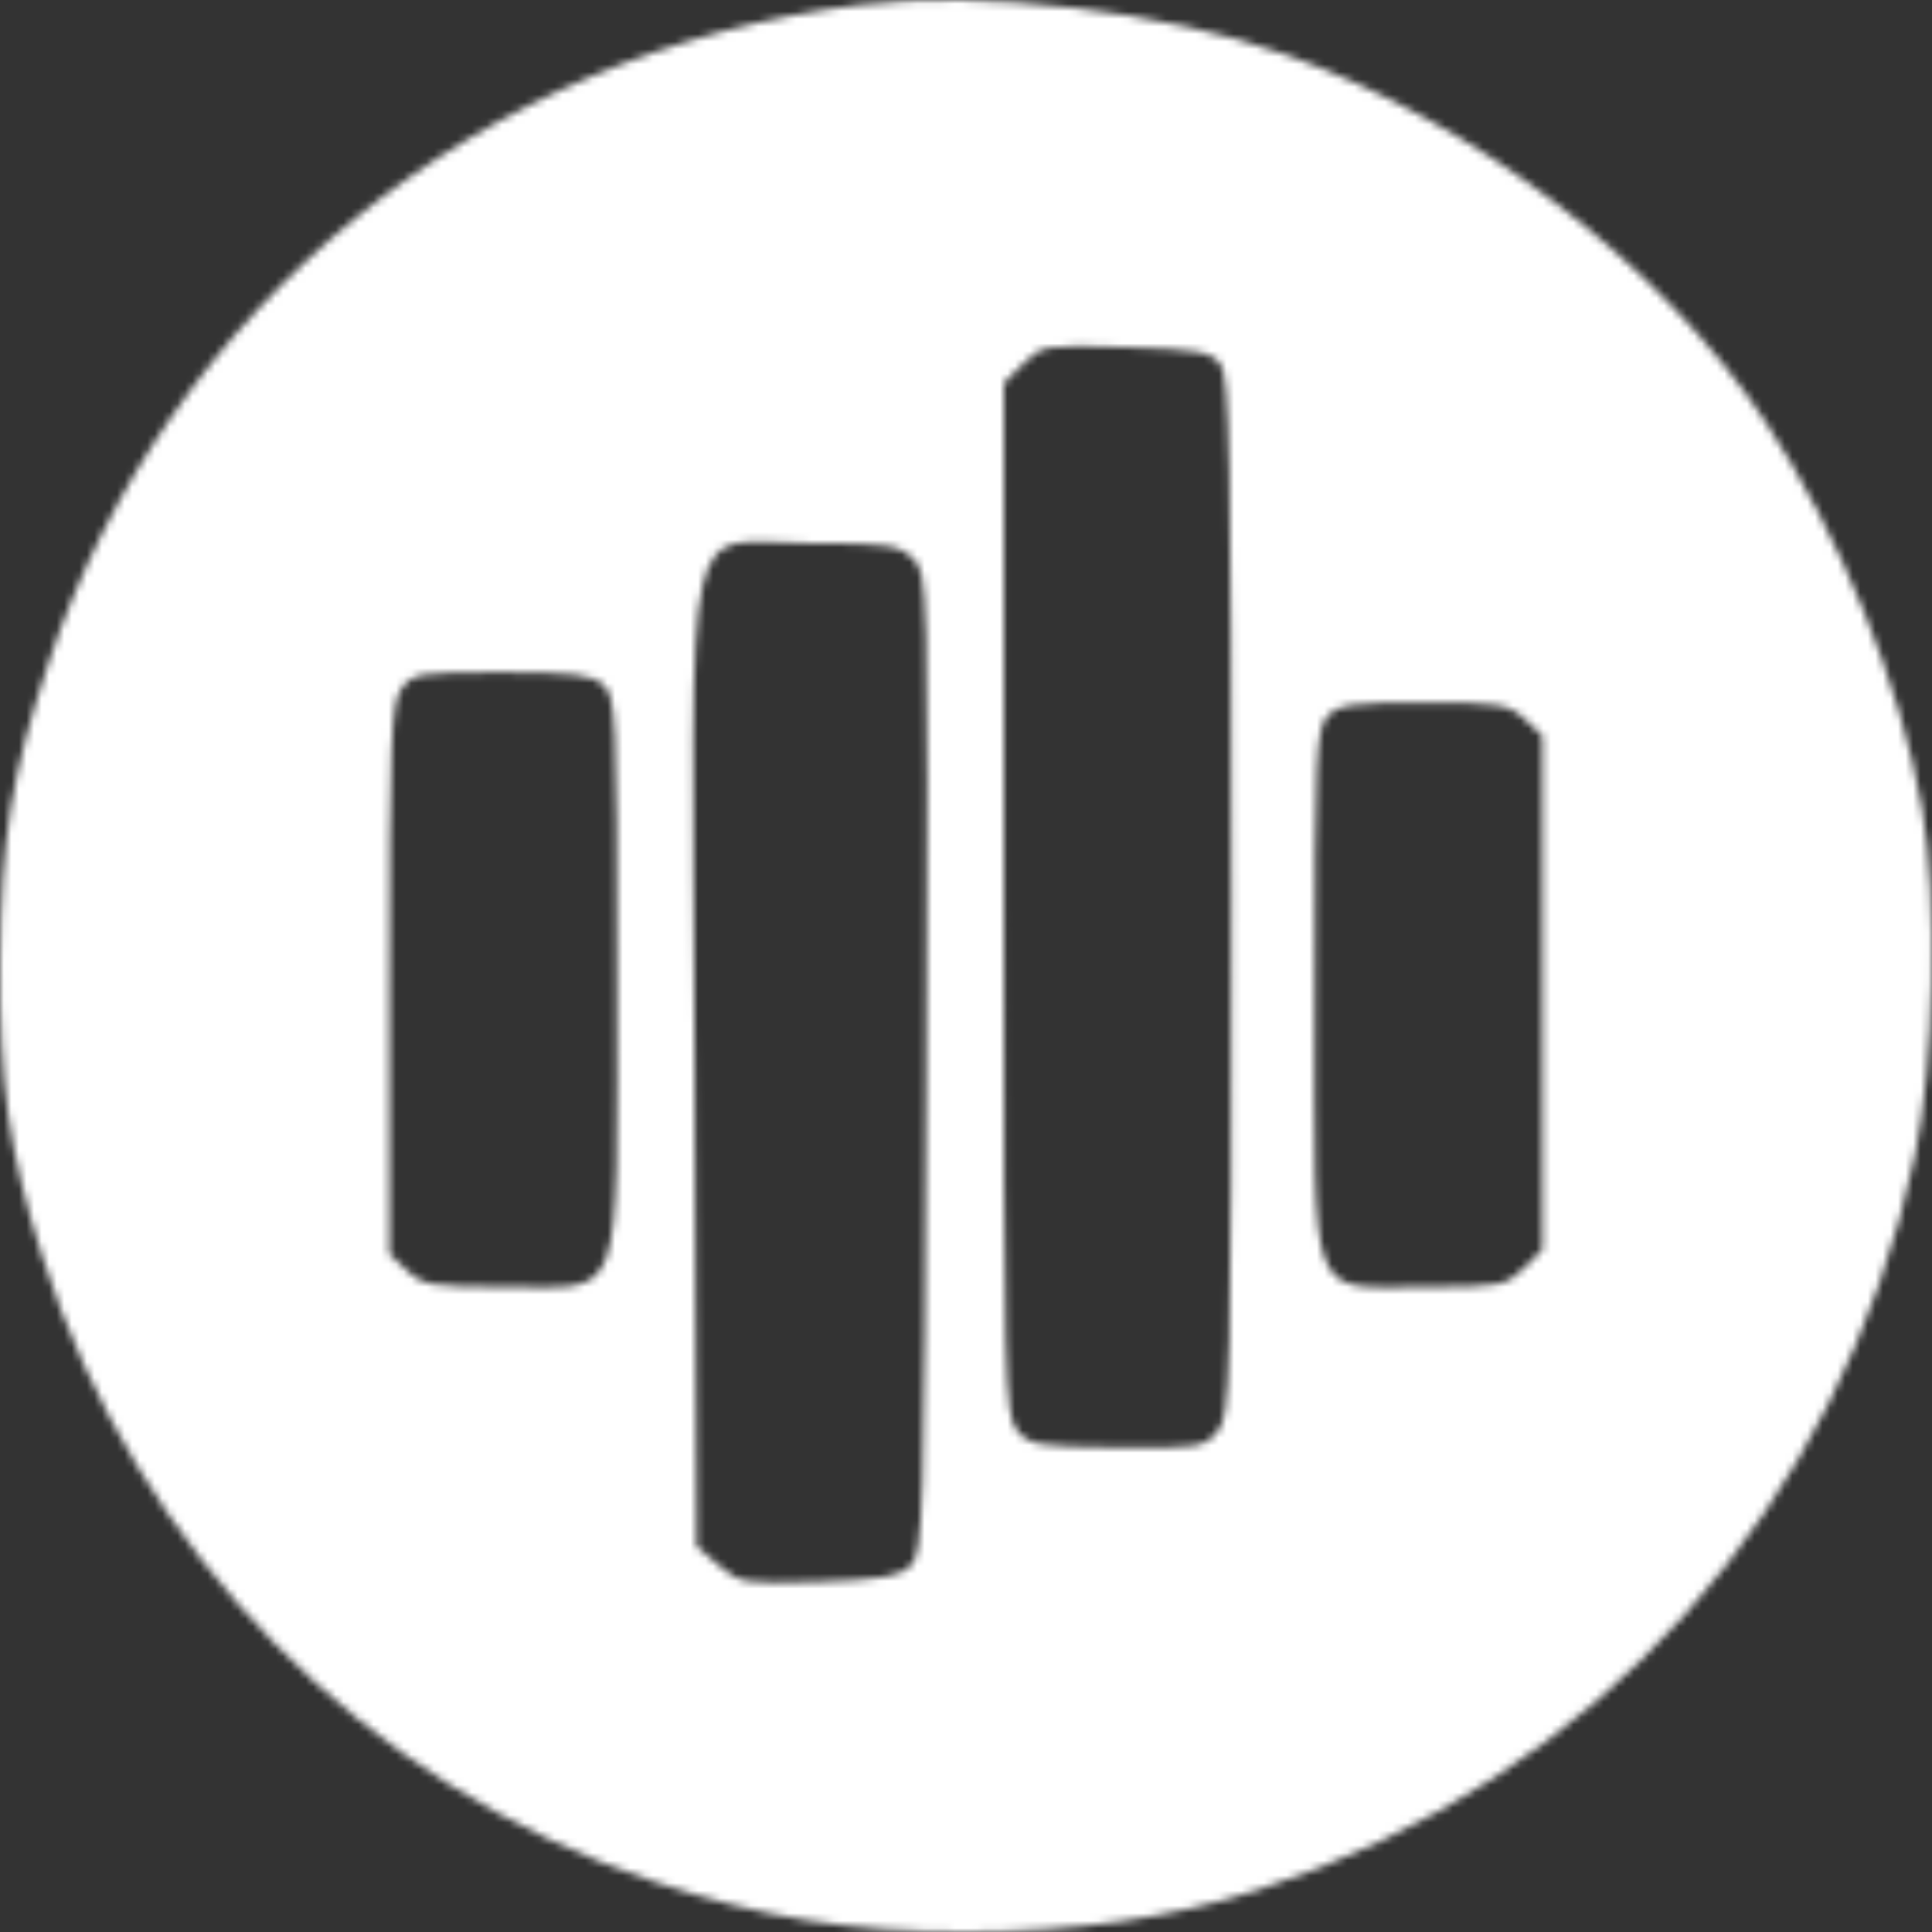 <svg width="256" height="256" viewBox="0 0 256 256" fill="none" xmlns="http://www.w3.org/2000/svg">
<rect x="0" y="0" width="256" height="256" fill="#333333" stroke="none"/>
<g clip-path="url(#clip0_11_256)">
<mask id="mask0_11_256" style="mask-type:alpha" maskUnits="userSpaceOnUse" x="0" y="0" width="256" height="256">
<path fill-rule="evenodd" clip-rule="evenodd" d="M113.915 0.643C63.622 6.85 22.16 40.497 6.414 87.879C1.561 102.48 0.115 111.376 0.007 127.293C-0.105 143.644 1.154 152.464 5.607 166.509C18.002 205.614 48.266 236.508 86.779 249.371C100.994 254.119 112.684 256.005 127.865 256C142.403 255.995 155.13 254.169 166.677 250.431C211.603 235.887 243.908 199.795 253.737 153.17C256.31 140.965 256.768 119.083 254.701 107.181C251.82 90.599 243.896 71.014 233.968 55.935C220.313 35.197 195.58 16.249 170.43 7.257C154.199 1.454 130.145 -1.362 113.915 0.643ZM161.735 48.297C162.931 49.936 163.16 61.229 163.16 118.826C163.16 183.659 163.06 187.527 161.33 189.664C159.613 191.786 158.786 191.919 148.013 191.803C137.602 191.692 136.362 191.48 134.768 189.542C133.131 187.552 133.01 182.666 133.01 119.091V50.779L135.564 48.222C138.041 45.745 138.458 45.677 149.214 46.006C158.806 46.299 160.503 46.61 161.735 48.297ZM120.971 74.019C122.974 76.023 122.999 76.98 122.729 140.854C122.474 201.48 122.341 205.77 120.665 207.451C119.229 208.889 116.812 209.313 108.511 209.584C98.667 209.905 98.002 209.797 95.228 207.408L92.307 204.896L92.034 141.118C91.705 64.287 89.987 71.987 107.455 71.987C117.64 71.987 119.17 72.217 120.971 74.019ZM79.916 90.746C81.633 92.3 81.754 94.833 81.754 129.144C81.754 173.937 82.984 170.532 66.82 170.532C57.357 170.532 56.014 170.303 53.93 168.345L51.605 166.158V129.855C51.605 98.624 51.824 93.238 53.169 91.317C54.633 89.225 55.483 89.081 66.406 89.081C75.857 89.081 78.429 89.398 79.916 90.746ZM202.039 95.29L204.365 97.477V131.536V165.595L201.897 168.063C199.596 170.367 198.734 170.532 189.022 170.532C172.977 170.532 174.215 173.784 174.215 131.606C174.215 100.612 174.398 96.579 175.878 94.943C177.298 93.373 179.163 93.104 188.627 93.104C198.626 93.104 199.941 93.318 202.039 95.29Z" fill="black"/>
</mask>
<g mask="url(#mask0_11_256)">
<rect x="-53.544" y="-109.13" width="696.069" height="786.185" fill="white"/>
</g>
</g>
<defs>
<clipPath id="clip0_11_256">
<rect width="256" height="256" fill="white"/>
</clipPath>
</defs>
</svg>
